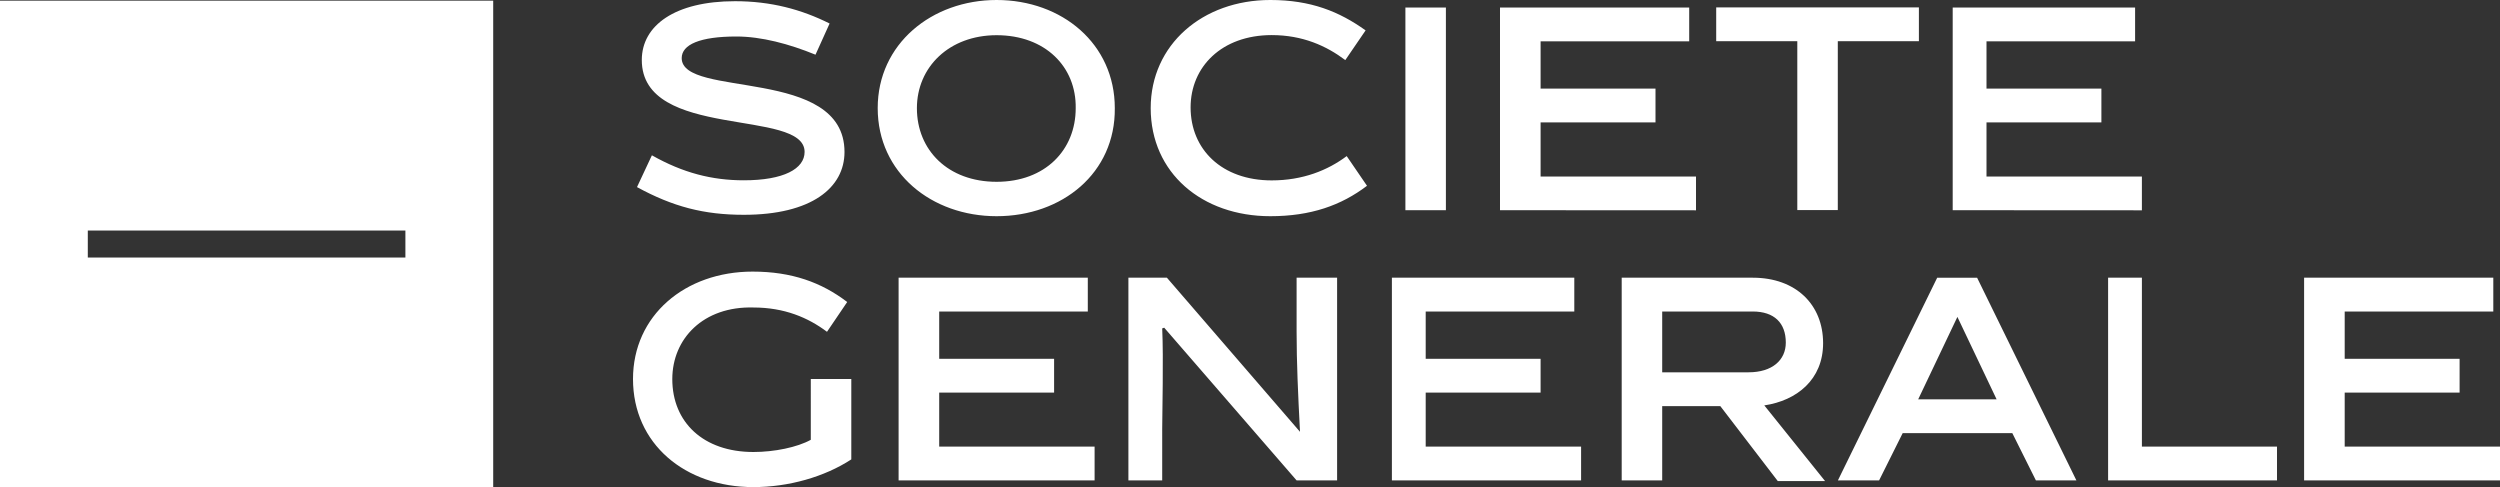 <svg xmlns="http://www.w3.org/2000/svg" xmlns:xlink="http://www.w3.org/1999/xlink" id="Calque_1" x="0px" y="0px" viewBox="0 0 2500 487.1" style="enable-background:new 0 0 2500 487.1;" xml:space="preserve"><rect x="0" y="0" width="2500" height="487.1" fill="#333333" stroke="none"/><style type="text/css">	.st0{fill:#FFFFFF;}</style><path class="st0" d="M815.5,54.7c-26.4-10.8-54.1-18.2-79.1-18.2c-36.5,0-54.7,8.1-54.7,21.6c0,40.5,162.8,8.1,162.8,93.9 c0,35.8-33.1,62.8-100.7,62.8c-39.9,0-70.9-8.1-106.8-27.7l14.9-31.8c31.1,17.6,60.1,25,91.9,25c39.9,0,60.8-11.5,60.8-28.4 c0-43.9-162.8-11.5-162.8-91.9c0-34.5,33.1-58.8,93.2-58.8c35.8,0,66.2,8.1,94.6,22.3L815.5,54.7L815.5,54.7z M996.6,216.2 c-64.9,0-118.9-43.2-118.9-108.1C877.7,43.9,931.8,0,996.6,0c65.5,0,118.2,43.9,118.2,108.1C1115.5,173,1062.2,216.2,996.6,216.2  M996.6,35.2c-47.3,0-79.7,31.8-79.7,73c0,41.9,31.1,73.6,79.7,73.6c48.6,0,79.1-31.8,79.1-73.6C1076.4,66.9,1045.3,35.2,996.6,35.2  M1270.3,216.2c-68.2,0-119.6-43.2-119.6-108.1c0-63.5,52-108.1,119.6-108.1c40.5,0,68.9,11.5,95.3,30.4l-20.3,29.7 c-18.9-14.2-42.6-25-73.6-25c-50,0-81.1,31.8-81.1,72.3c0,41.9,31.1,73,81.1,73c31.1,0,56.1-10.1,75-24.3l20.3,29.7 C1341.2,205.4,1310.8,216.2,1270.3,216.2 M1405.4,7.5h40.5v202.7h-40.5V7.5z M1500,210.2V7.5h189.2v33.8h-148.6v47.3h114.9v33.8 h-114.9v54.1H1696v33.8L1500,210.2L1500,210.2z M1837.8,41.2v168.9h-40.5V41.2h-81.1V7.4h202.7v33.8H1837.8z M1952.7,210.2V7.5 h182.4v33.8h-148.6v47.3h114.9v33.8h-114.9v54.1h155.4v33.8L1952.7,210.2L1952.7,210.2z M753.4,452c20.9,0,43.9-4.7,57.4-12.2V379 h40.5v80.4c-27,17.6-62.8,27.7-98,27.7C685.1,487.1,633,443.9,633,379c0-63.5,52-107.4,119.6-107.4c39.2,0,68.9,10.8,94.6,30.4 L827,331.8c-18.9-14.2-42.6-24.3-73.6-24.3c-50-1.4-81.1,31.1-81.1,71.6C672.3,422.3,703.4,452,753.4,452 M898.6,480.4V277.7h189.2 v33.8H939.2v47.3h114.9v33.8H939.2v54h155.4v33.8H898.6z M1162.2,480.4h-33.8V277.7h38.5L1300,431.8c-2-38.5-3.4-69.6-3.4-100v-54.1 h40.5v202.7h-40.5l-132.4-152.7l-2,0.7c1.4,30.4,0,83.8,0,100.7V480.4L1162.2,480.4z M1391.9,480.4V277.7h182.4v33.8h-148.6v47.3 h114.9v33.8h-114.9v54h155.4v33.8H1391.9z M1720.3,406.1h-58.1v74.3h-40.5V277.7h131.1c43.2,0,70.3,27,70.3,65.5 c0,36.5-26.4,57.4-58.8,62.2l60.8,75.7h-47.3L1720.3,406.1z M1748.6,372.3c23.6,0,37.2-12.2,37.2-29.7c0-19.6-11.5-31.1-33.1-31.1 h-90.5v60.8L1748.6,372.3L1748.6,372.3z M1902.7,433.1l-23.6,47.3h-41.2l99.3-202.7h39.9l99.3,202.7h-40.5l-23.6-47.3H1902.7z  M1918.2,399.3h78.4l-39.2-82.4L1918.2,399.3L1918.2,399.3z M2108.1,480.4V277.7h33.8v168.9H2277v33.8H2108.1z M2304.1,480.4V277.7 h189.2v33.8h-148.6v47.3h114.9v33.8h-114.9v54H2500v33.8H2304.1z"></path><path class="st0" d="M0,0.7v243.2v6.8v236.5h493.2V250.7v-6.8V0.7H0z M405.4,257.5H87.8v-27h317.6L405.4,257.5L405.4,257.5z"></path></svg>